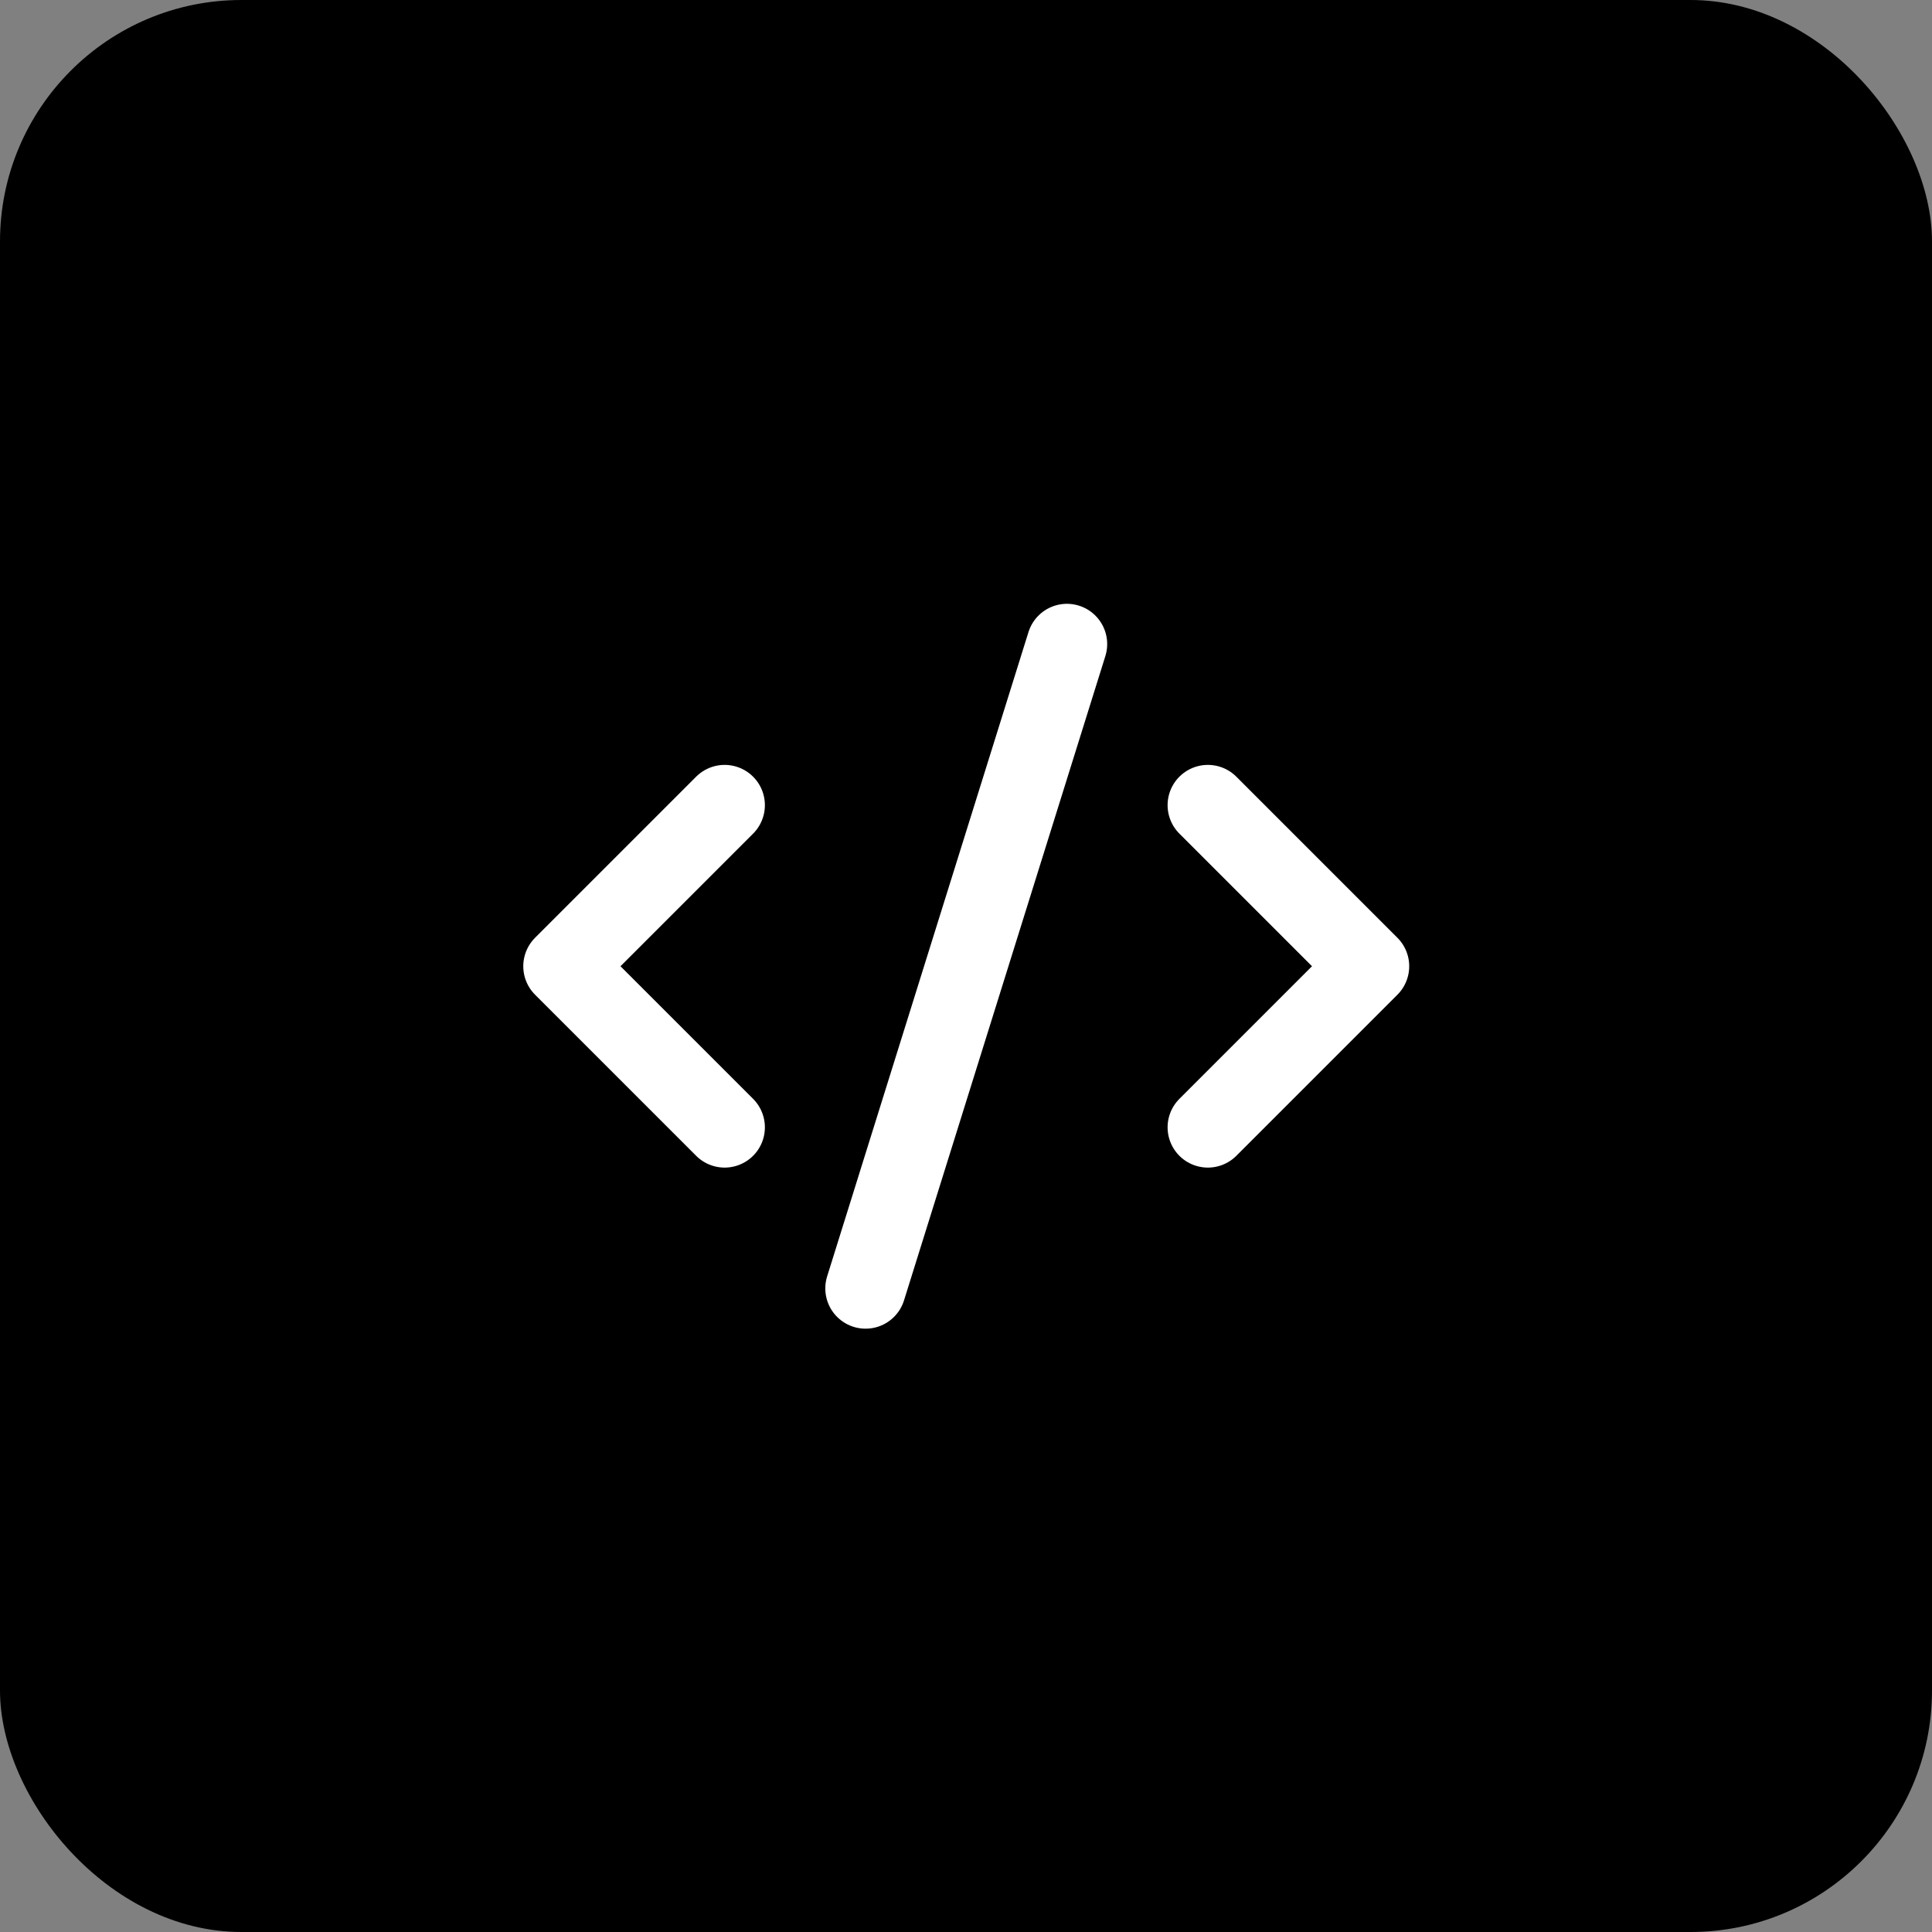 <svg width="32" height="32" viewBox="0 0 32 32" fill="none" xmlns="http://www.w3.org/2000/svg">
  <rect x="0" y="0" width="32" height="32" fill="#808080" stroke="none"/>
  <!-- Black rounded square background exactly like the logo -->
  <rect width="32" height="32" rx="4" fill="#000000"/>
  
  <!-- Exact Lucide Code2 icon replica scaled from 24x24 to 16x16 centered in 32x32 -->
  <g stroke="#ffffff" stroke-width="2" stroke-linecap="round" stroke-linejoin="round" fill="none" transform="translate(8, 8) scale(0.667)">
    <!-- Right angle bracket > (m18 16 4-4-4-4) -->
    <path d="m18 16 4-4-4-4"/>
    <!-- Left angle bracket < (m6 8-4 4 4 4) -->
    <path d="m6 8-4 4 4 4"/>
    <!-- Forward slash / (m14.5 4-5 16) -->
    <path d="m14.5 4-5 16"/>
  </g>
</svg>